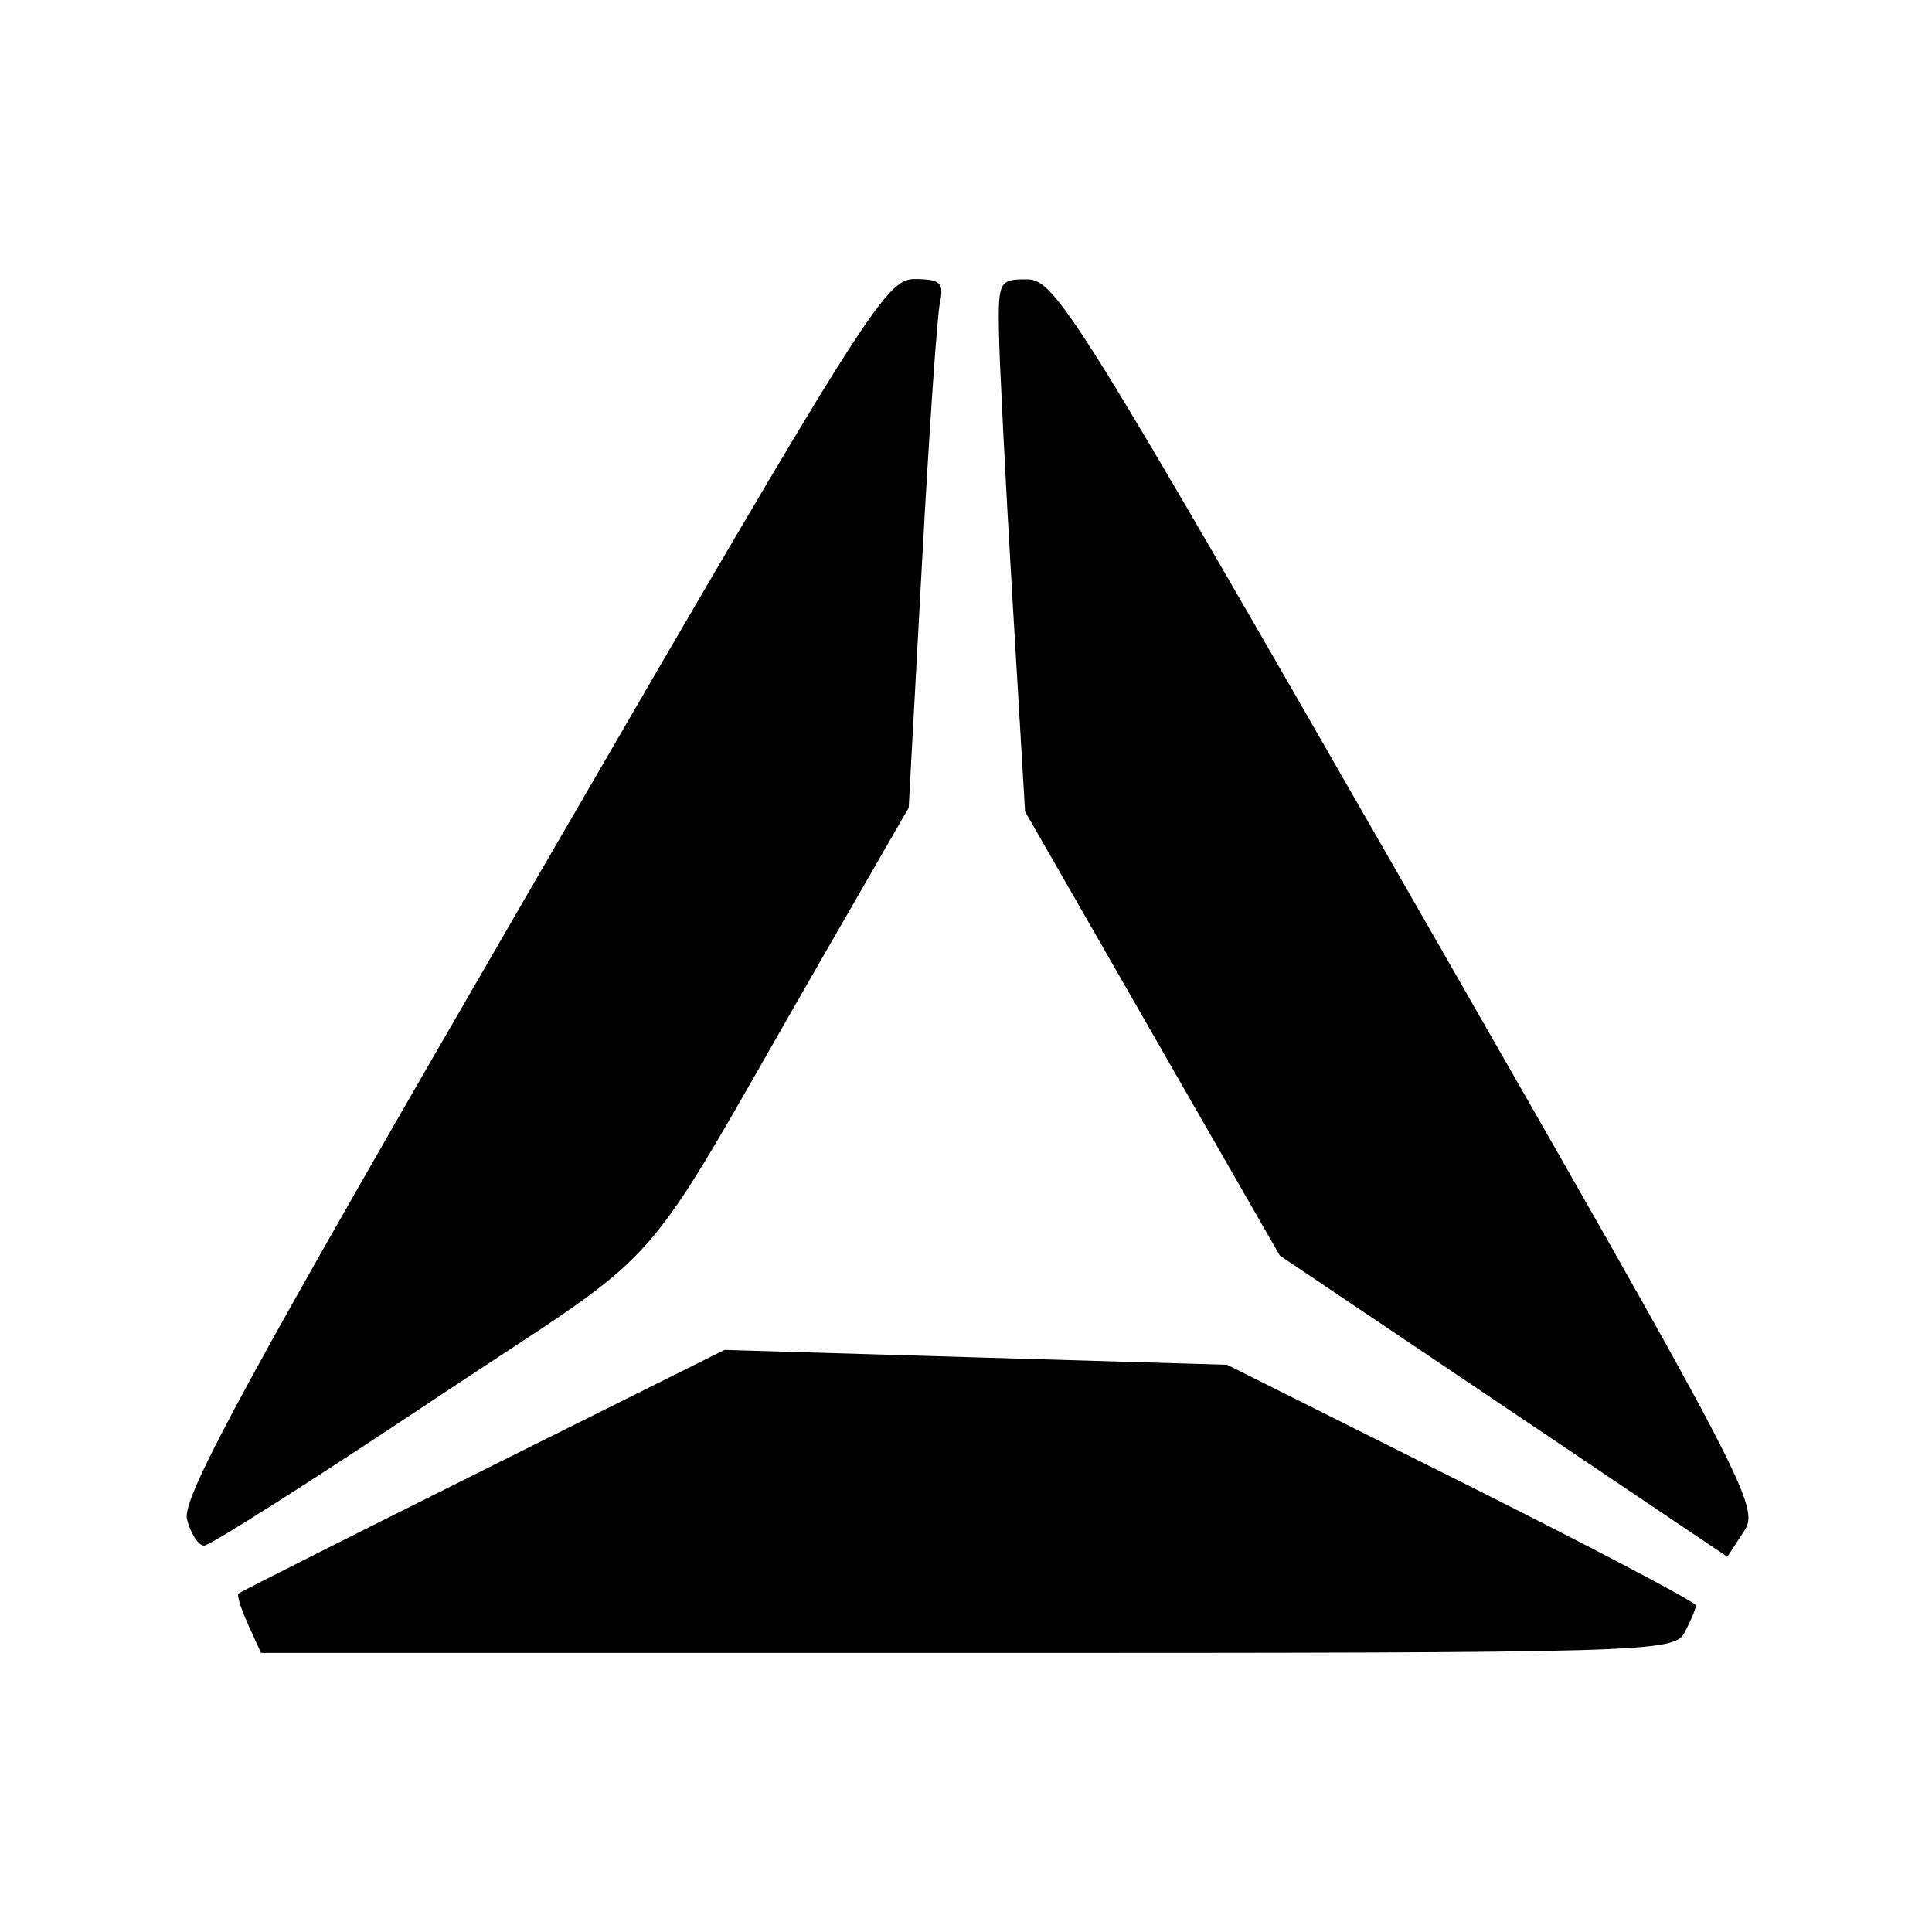 <svg xmlns="http://www.w3.org/2000/svg" width="180" height="180" viewBox="0 0 180 180" version="1.1">
	<path d="M 49.589 82.536 C 23.090 128.230, 16.920 139.545, 17.420 141.536 C 17.760 142.891, 18.481 144, 19.023 144 C 19.565 144, 29.143 137.912, 40.308 130.471 C 63.238 115.189, 58.683 120.358, 76.526 89.379 L 84.660 75.257 85.876 52.879 C 86.544 40.570, 87.305 29.488, 87.565 28.250 C 87.968 26.335, 87.616 26, 85.208 26 C 82.521 26, 80.718 28.861, 49.589 82.536 M 93.063 30.750 C 93.098 33.362, 93.662 44.525, 94.315 55.556 L 95.504 75.613 107.370 96.295 L 119.236 116.977 140.082 131.008 L 160.928 145.040 162.479 142.672 C 163.983 140.377, 163.030 138.560, 131.265 83.180 C 100.539 29.610, 98.329 26.054, 95.750 26.028 C 93.123 26.001, 93.003 26.213, 93.063 30.750 M 45 136.984 C 32.625 143.151, 22.371 148.320, 22.213 148.469 C 22.054 148.619, 22.464 149.925, 23.123 151.371 L 24.321 154 90.125 154 C 154.161 154, 155.957 153.948, 156.965 152.066 C 157.534 151.002, 158 149.879, 158 149.570 C 158 149.261, 148.174 144.092, 136.164 138.082 L 114.327 127.155 90.914 126.463 L 67.500 125.770 45 136.984" stroke="none" fill="black" fill-rule="evenodd"/>
</svg>